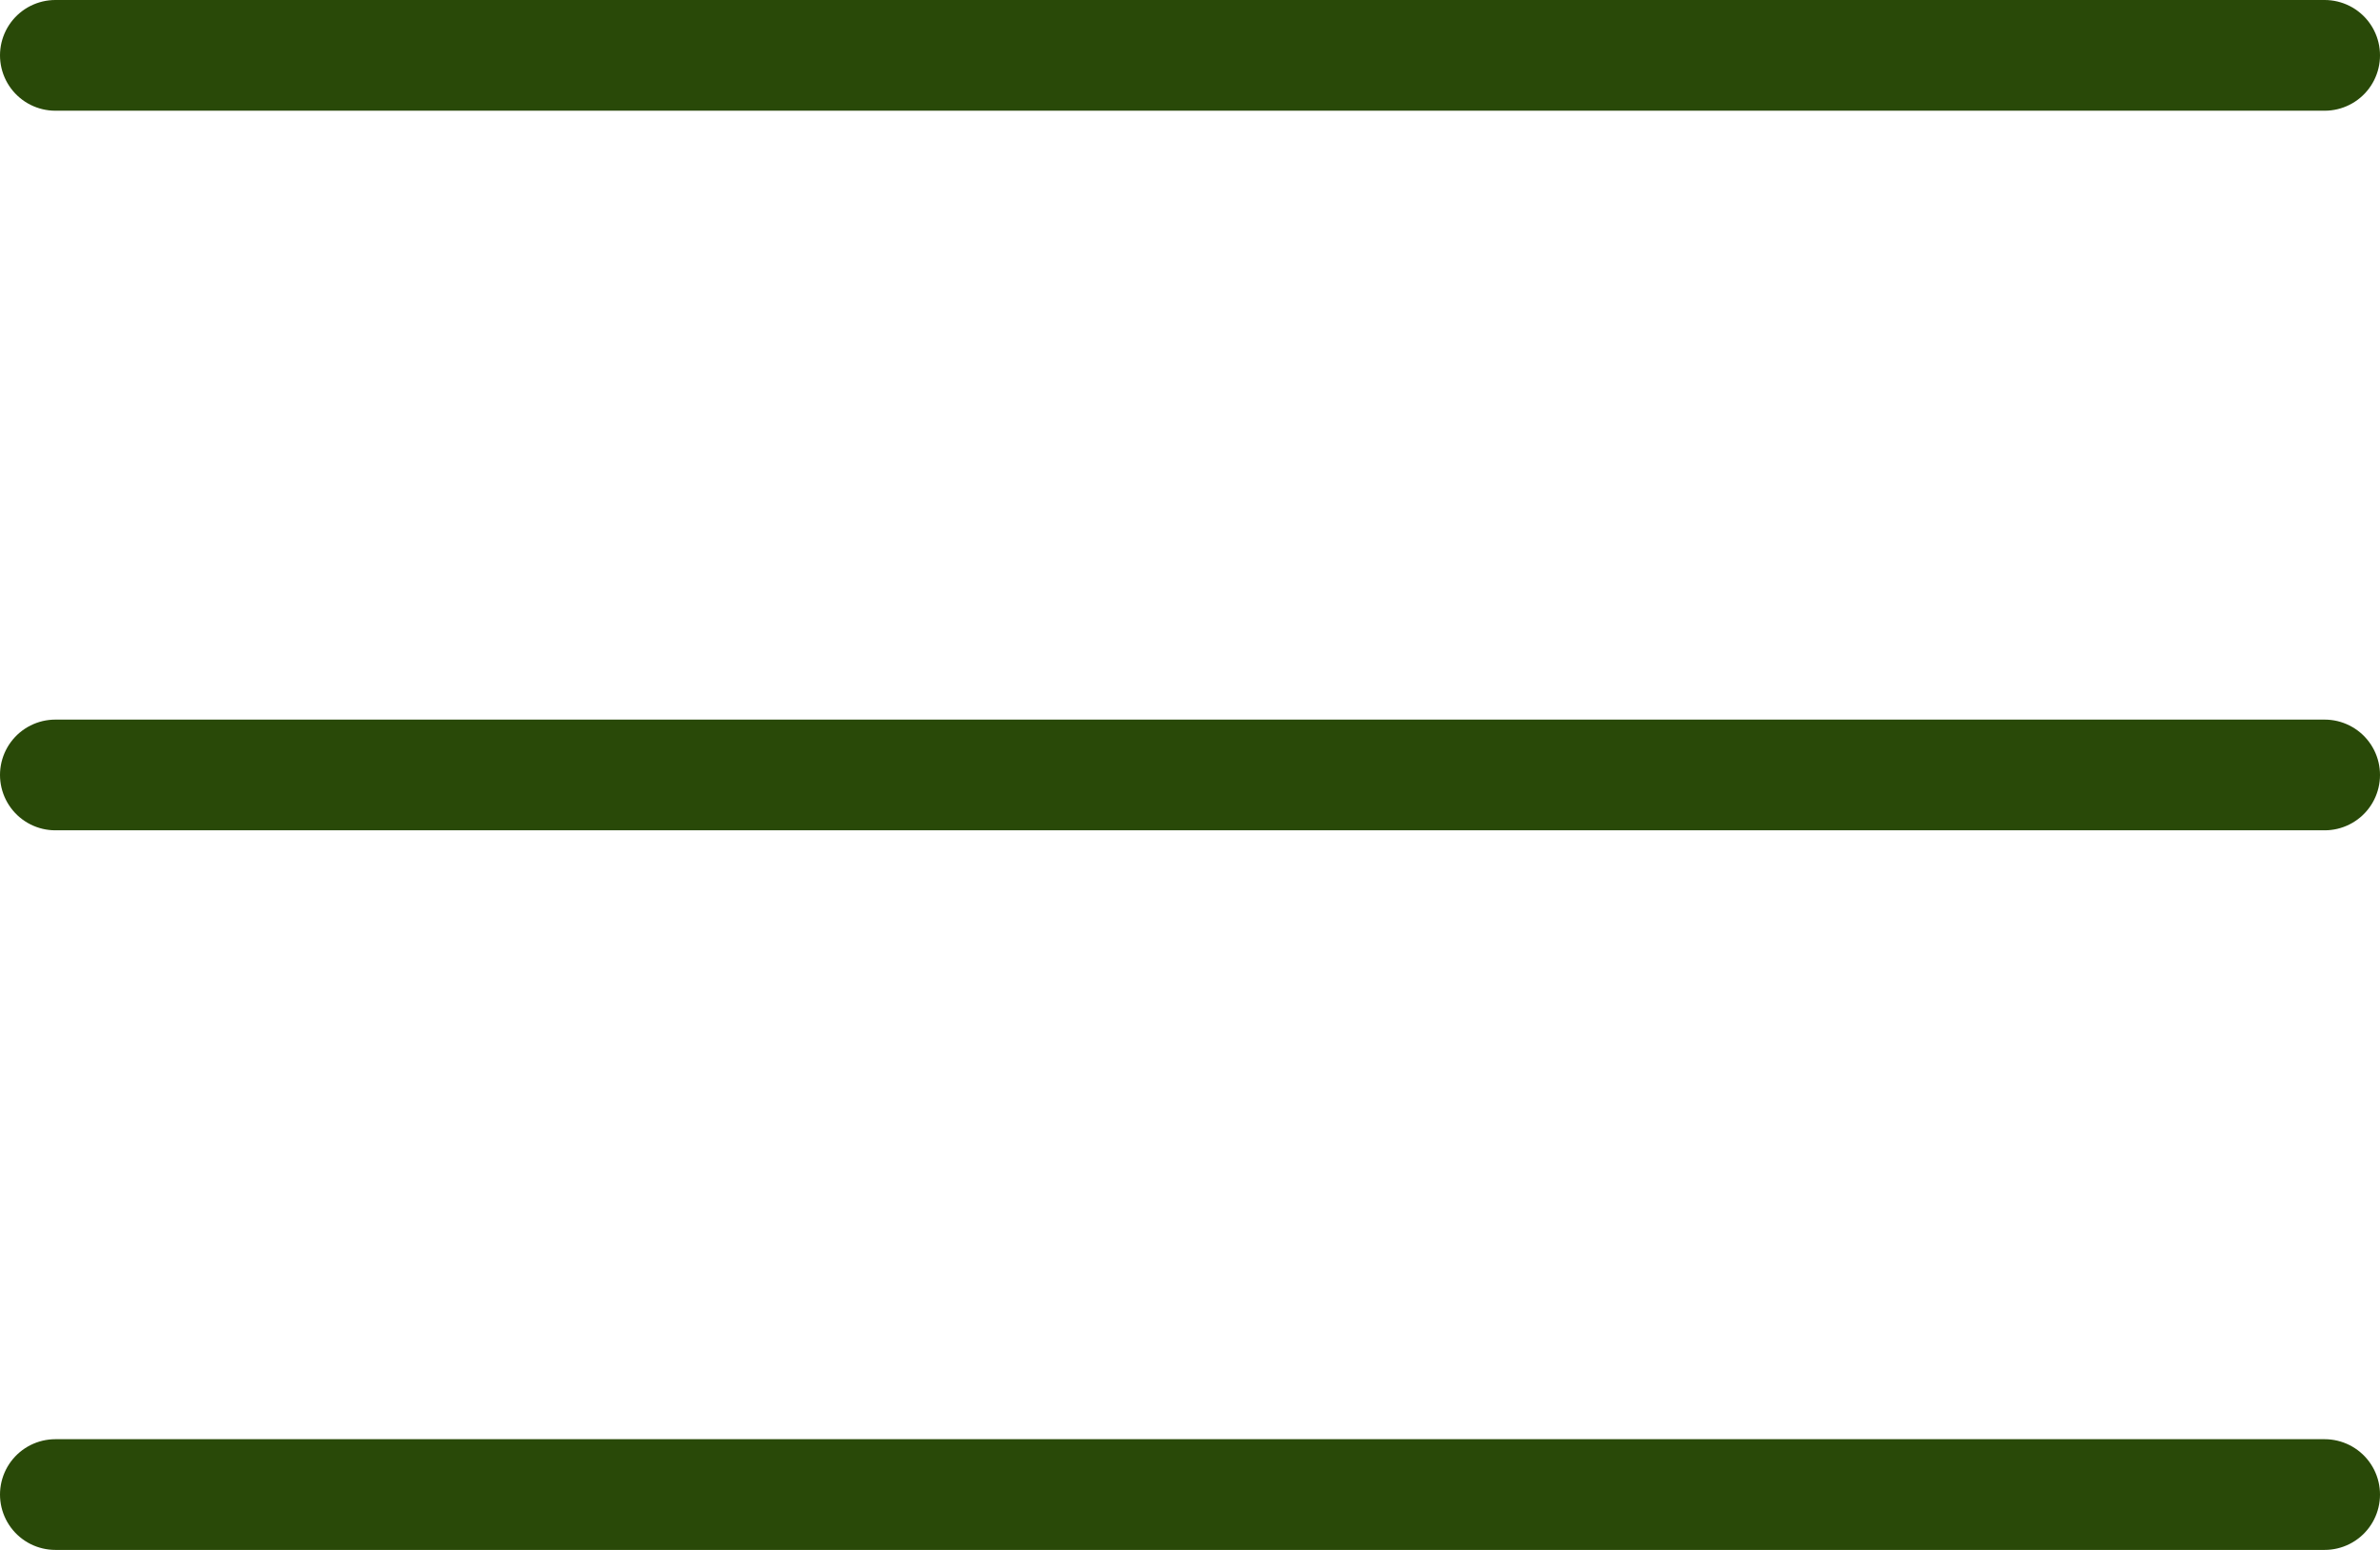 <?xml version="1.0" encoding="UTF-8"?> <svg xmlns="http://www.w3.org/2000/svg" width="43" height="28" viewBox="0 0 43 28" fill="none"><path d="M1 1L42 1" stroke="#294908" stroke-width="2" stroke-linecap="round"></path><path d="M1 14L42 14" stroke="#294908" stroke-width="2" stroke-linecap="round"></path><path d="M1 27L42 27" stroke="#294908" stroke-width="2" stroke-linecap="round"></path></svg> 